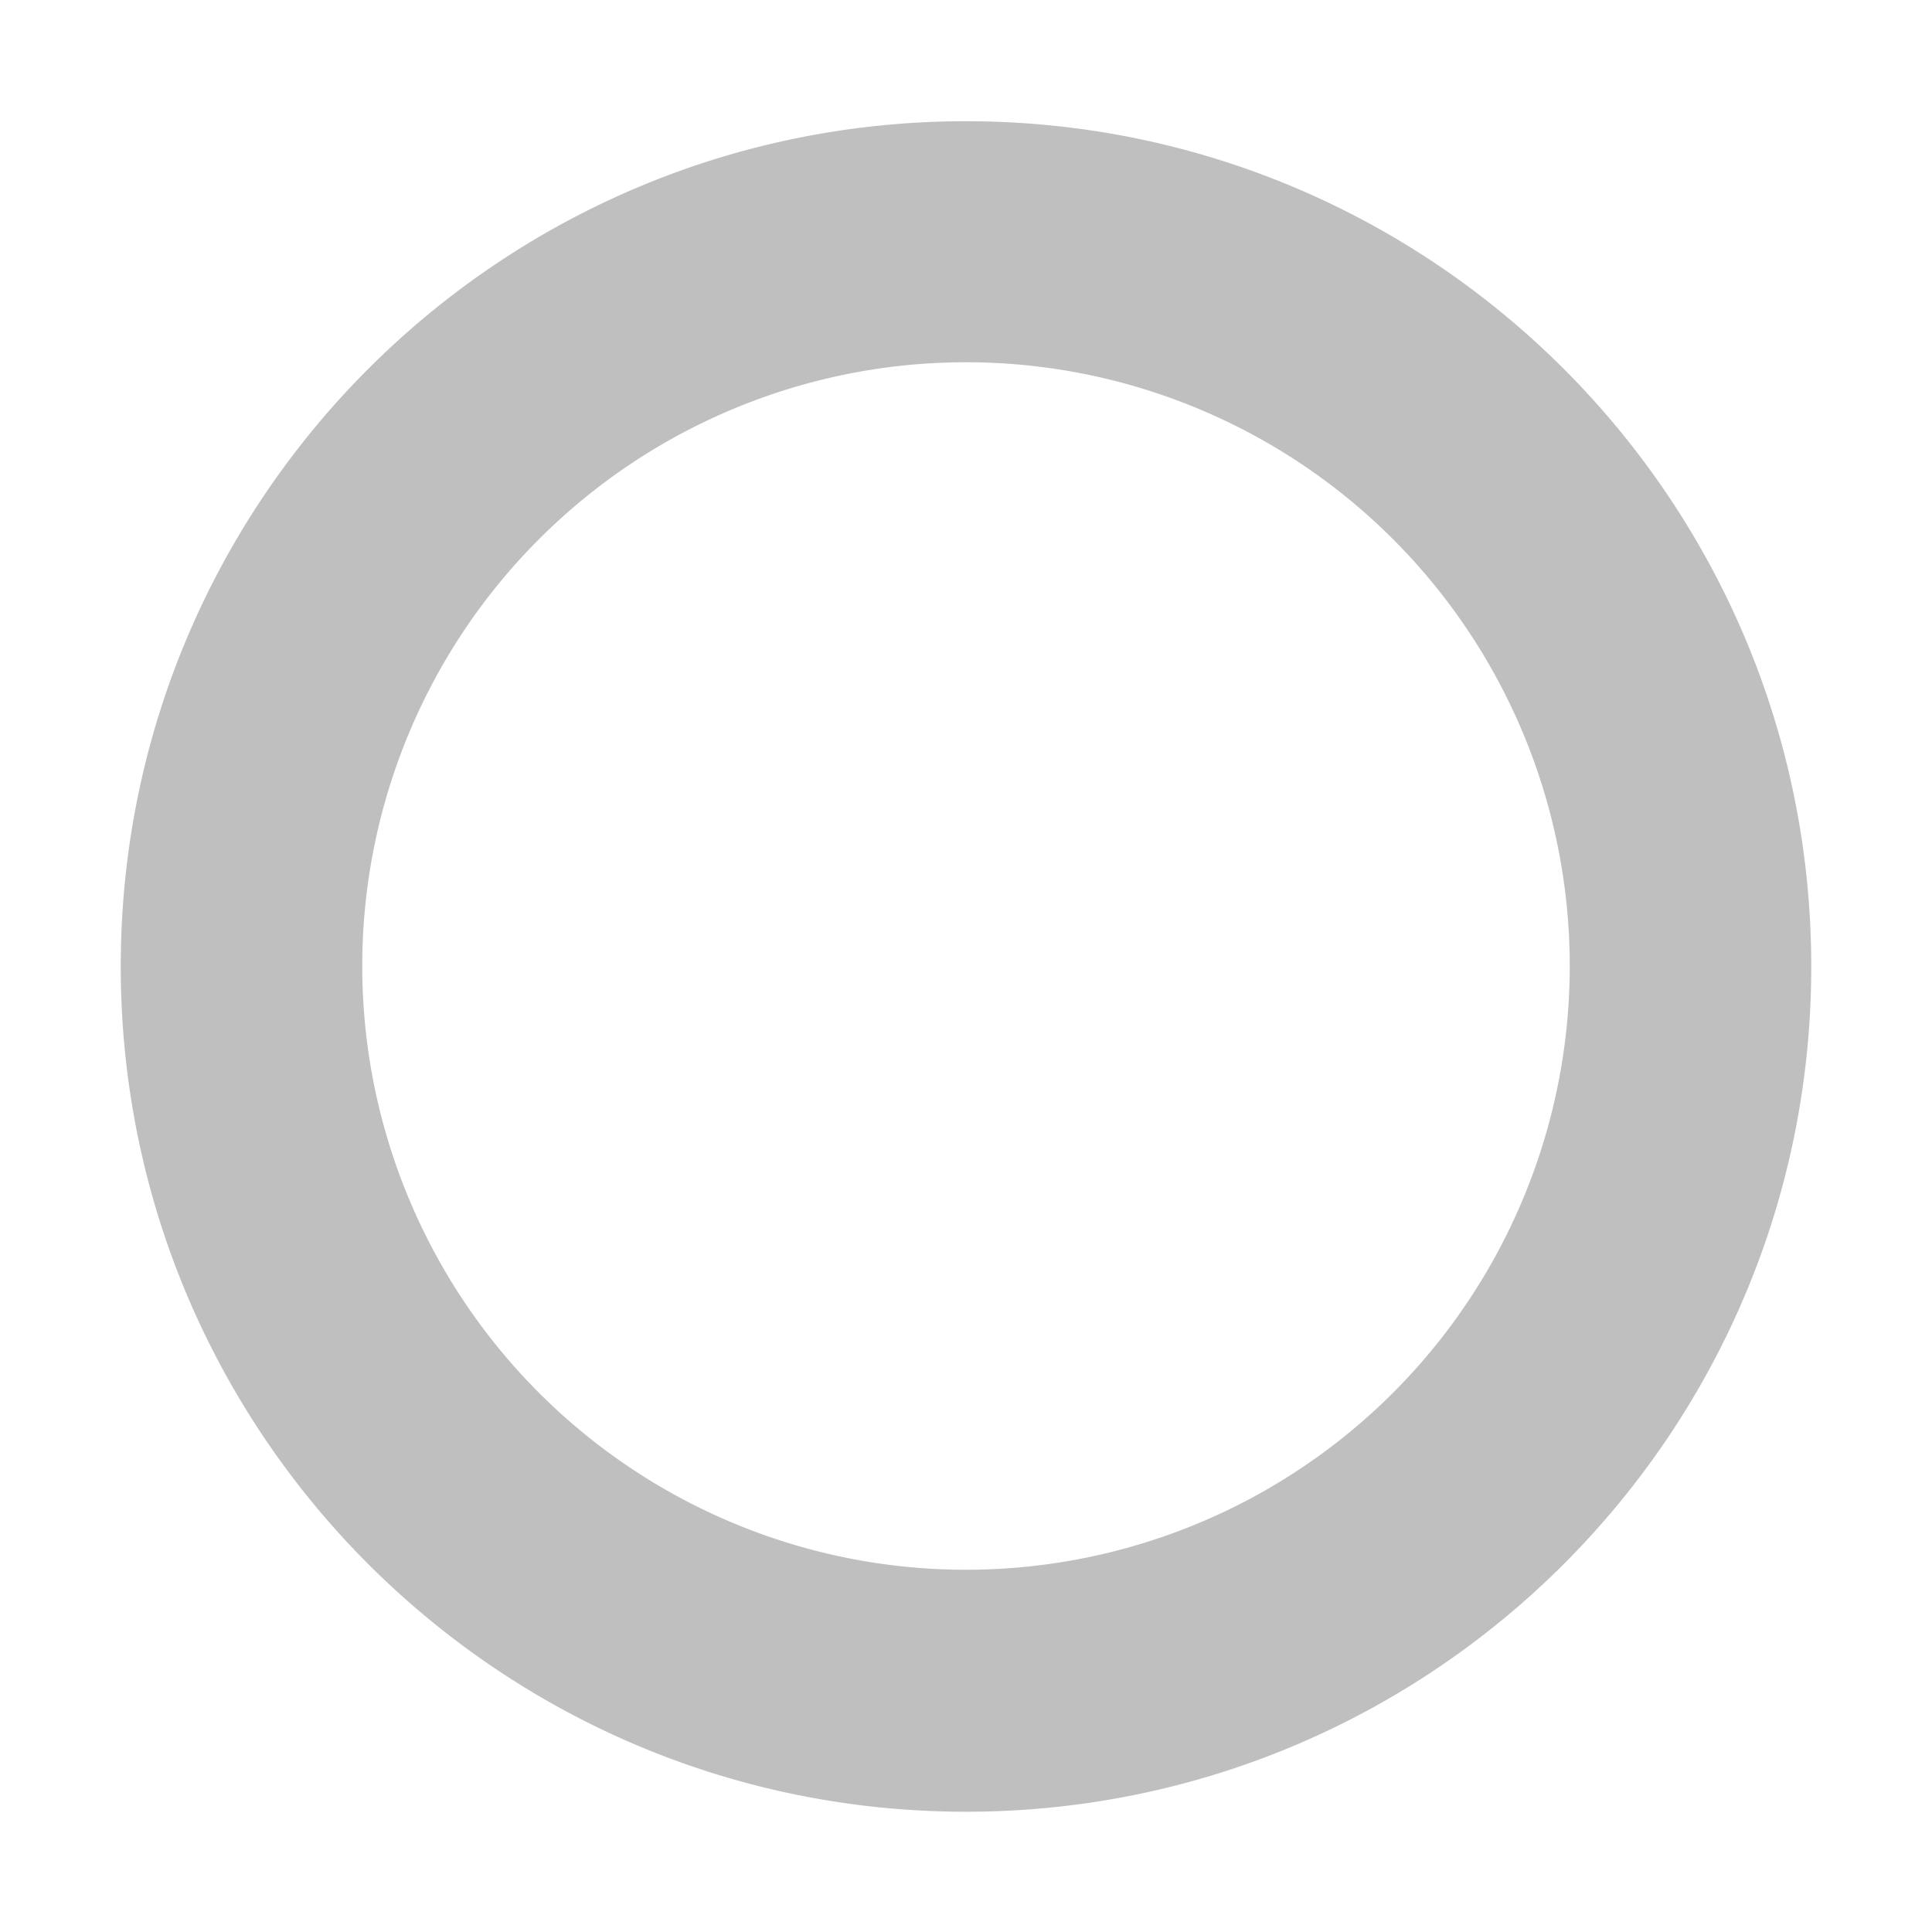 <svg xmlns="http://www.w3.org/2000/svg" width="16" height="16" version="1.1" style="enable-background:new">
 <g transform="translate(-505,19)">
  <path fill="#808080" opacity=".5" d="m513-17.996c-3.866 0-7 3.134-7 7 0 3.866 3.134 7 7 7s7-3.134 7-7c0-3.866-3.134-7-7-7zm0 1.996a5 5 0 0 1 5 5 5 5 0 0 1-5 5 5 5 0 0 1-5-5 5 5 0 0 1 5-5z"/>
 </g>
</svg>
